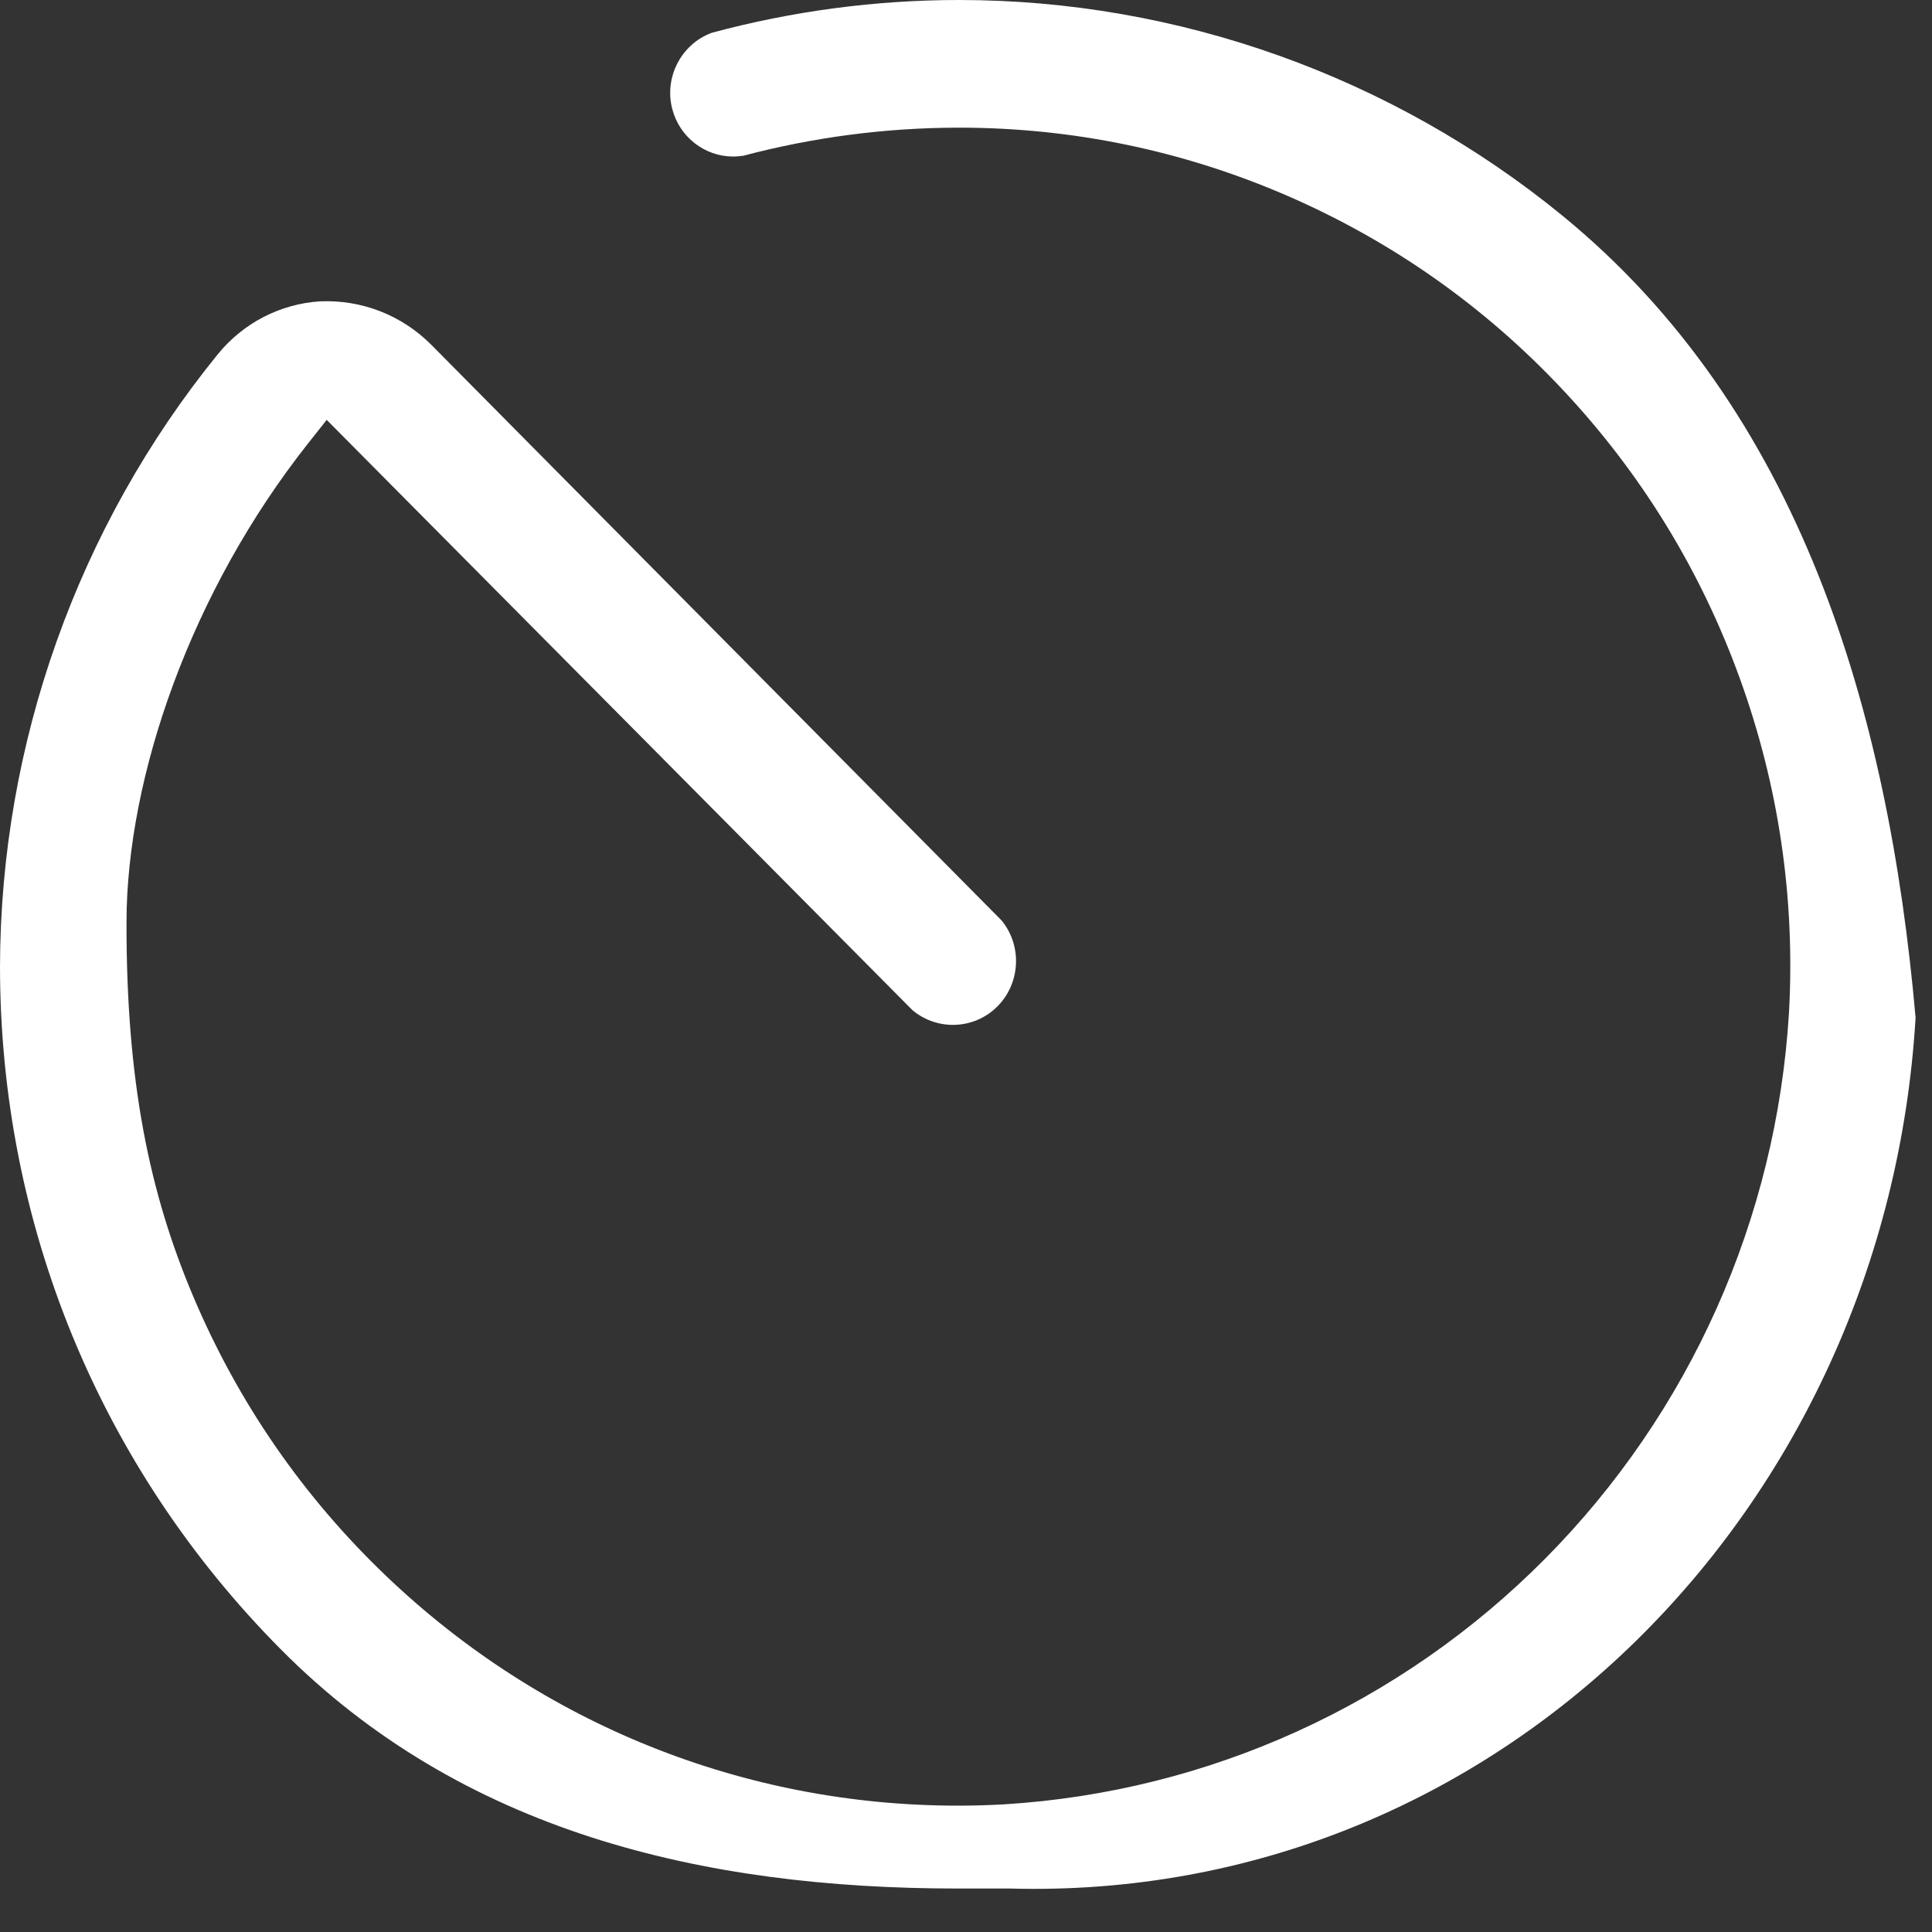<svg 
 xmlns="http://www.w3.org/2000/svg"
 xmlns:xlink="http://www.w3.org/1999/xlink"
  viewBox="0 0 40 40" width="40" height="40">
<rect x="0" y="0" width="40" height="40" fill="#333333" stroke="none"/>
<path fill-rule="evenodd"  fill="rgb(255, 255, 255)"
 d="M39.660,21.070 C39.1,14.694 37.266,8.486 32.346,4.463 C28.825,1.585 24.390,-0.000 19.858,-0.000 C18.131,-0.000 16.409,0.228 14.740,0.678 C14.109,0.907 13.748,1.595 13.917,2.251 C14.066,2.834 14.587,3.241 15.182,3.241 C15.252,3.241 15.322,3.235 15.391,3.224 C16.839,2.841 18.332,2.646 19.828,2.643 L19.856,2.643 C22.207,2.643 24.495,3.118 26.656,4.055 C28.816,4.993 30.732,6.341 32.349,8.063 C33.970,9.788 35.203,11.794 36.014,14.026 C36.825,16.257 37.170,18.592 37.039,20.965 C36.781,25.233 34.989,29.246 31.993,32.268 C28.997,35.290 25.018,37.097 20.789,37.357 C20.469,37.375 20.147,37.384 19.829,37.384 C15.407,37.384 11.203,35.695 7.993,32.627 C6.282,30.993 4.943,29.057 4.014,26.873 C3.085,24.689 2.615,22.376 2.619,19.1 C2.621,16.079 3.959,12.233 6.386,9.171 L6.764,8.693 L18.891,20.914 C19.126,21.111 19.423,21.219 19.728,21.219 C20.078,21.219 20.407,21.082 20.654,20.833 C21.130,20.352 21.165,19.575 20.735,19.055 L8.926,7.135 C8.316,6.525 7.491,6.202 6.625,6.239 C5.801,6.291 5.030,6.691 4.508,7.336 C1.612,10.899 0.012,15.397 -0.000,20.002 C-0.000,25.343 2.063,30.365 5.808,34.142 C9.553,37.919 14.533,39.1 19.829,39.1 L20.906,39.1 C30.993,39.380 39.054,31.245 39.660,21.070 Z"/>
</svg>